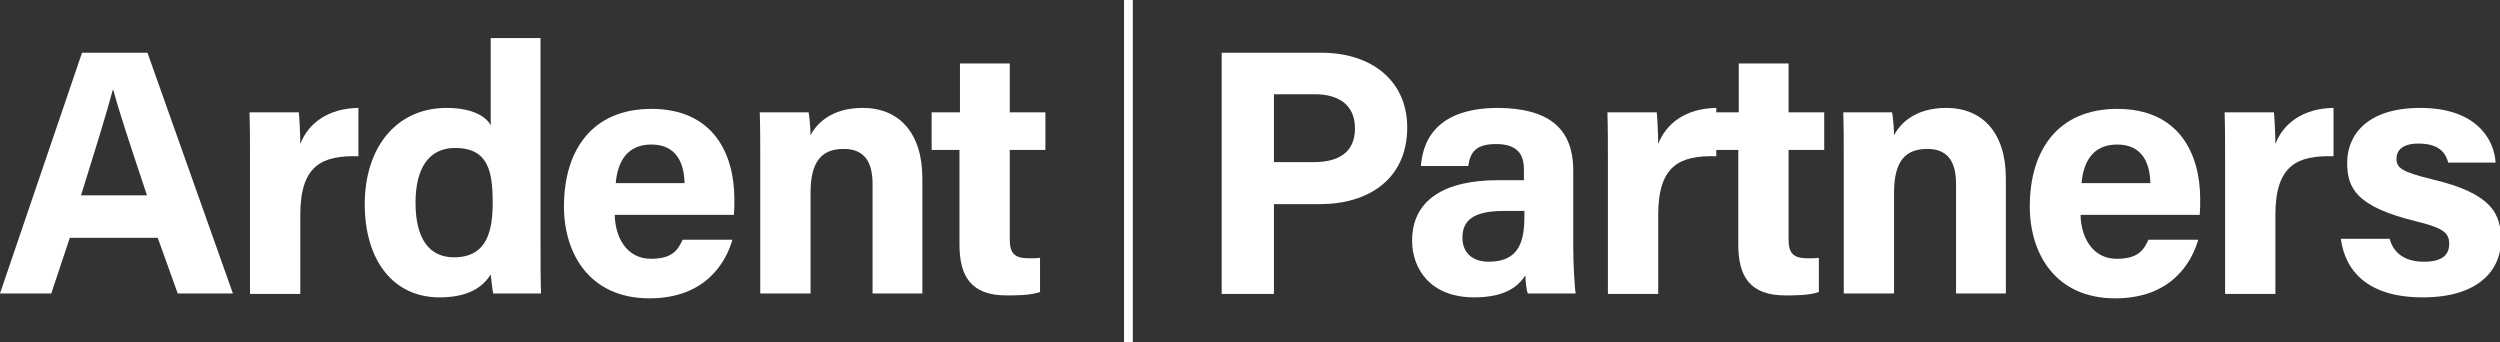 <?xml version="1.0" encoding="UTF-8"?> <svg xmlns="http://www.w3.org/2000/svg" xmlns:xlink="http://www.w3.org/1999/xlink" version="1.1" id="Layer_1" x="0px" y="0px" width="512px" height="70.1px" viewBox="0 0 512 70.1" style="enable-background:new 0 0 512 70.1;" xml:space="preserve"><rect x="0" y="0" width="512" height="70.1" fill="#333333" stroke="none"/> <style type="text/css"> .st0{fill:#FFFFFF;} </style> <g> <g> <path class="st0" d="M14.3,48.7l-3.8,11.4H0l16.8-49.3h13.4l17.5,49.3H36.4l-4.1-11.4H14.3z M30.1,40c-3.5-10.5-5.7-17.1-6.9-21.6 h-0.1C21.8,23.3,19.4,31,16.6,40H30.1z"></path> <path class="st0" d="M51.2,33.1c0-3.7,0-6.9-0.1-10.1h10.1c0.1,0.9,0.3,4.5,0.3,6.5c1.6-4.2,5.6-7.3,11.9-7.4V32 c-7.4-0.2-11.9,1.8-11.9,12v16.2H51.2V33.1z"></path> <path class="st0" d="M110.7,7.8v42.1c0,3.4,0,6.8,0.1,10.2H101c-0.2-1.1-0.4-3-0.5-3.9c-1.8,2.9-5,4.7-10.5,4.7 c-9.4,0-15.3-7.5-15.3-19.1c0-11.4,6.3-19.7,16.8-19.7c5.4,0,8.2,1.9,9,3.6V7.8H110.7z M93,52.7c7,0,7.9-5.9,7.9-11.2 c0-6.4-0.9-11.2-7.7-11.2c-5.4,0-8.1,4.2-8.1,11.2C85.1,48.9,87.9,52.7,93,52.7z"></path> <path class="st0" d="M125.9,43.8c0,4.7,2.4,9.2,7.4,9.2c4.3,0,5.5-1.7,6.5-3.9h10.2c-1.3,4.5-5.4,12-17,12 c-12.2,0-17.5-9.1-17.5-18.8c0-11.7,5.9-20,17.9-20c12.7,0,17,9.2,17,18.5c0,1.3,0,2.1-0.1,3.2H125.9z M140.2,37.5 c-0.1-4.3-1.8-7.9-6.8-7.9c-4.9,0-6.9,3.4-7.3,7.9H140.2z"></path> <path class="st0" d="M155.7,32.4c0-3.1,0-6.6-0.1-9.4h10c0.2,1,0.4,3.6,0.4,4.7c1.2-2.3,4.2-5.6,10.7-5.6 c7.4,0,12.2,5.1,12.2,14.4v23.6h-10.2V37.7c0-4.2-1.4-7.2-5.9-7.2c-4.4,0-6.8,2.4-6.8,9v20.6h-10.3V32.4z"></path> <path class="st0" d="M190.9,23h5.7V13h10.2v10h7.3v7.7h-7.3v18.3c0,2.8,0.9,3.9,3.9,3.9c0.6,0,1.6,0,2.3-0.1v7 c-2,0.7-4.8,0.7-6.9,0.7c-7.2,0-9.6-3.9-9.6-10.4V30.7h-5.7V23z"></path> <path class="st0" d="M250.2,10.8h20.4c10.5,0,17.6,5.9,17.6,15.3c0,10.7-8.1,15.7-17.8,15.7h-9.5v18.4h-10.7V10.8z M260.9,33.2 h8.2c4.9,0,8.4-1.9,8.4-6.9c0-5.1-3.7-7-8.2-7h-8.4V33.2z"></path> <path class="st0" d="M322.2,50.5c0,3.6,0.3,8.7,0.5,9.6h-9.8c-0.3-0.7-0.5-2.7-0.5-3.7c-1.4,2.1-3.9,4.5-10.5,4.5 c-9,0-12.7-5.9-12.7-11.6c0-8.4,6.7-12.4,17.6-12.4h5.3v-2.2c0-2.6-0.9-5.2-5.7-5.2c-4.3,0-5.3,1.8-5.7,4.5h-9.7 c0.5-6.6,4.6-11.9,15.9-11.9c9.9,0.1,15.3,3.9,15.3,12.8V50.5z M312.1,43.2H308c-6.2,0-8.5,1.9-8.5,5.5c0,2.6,1.6,4.9,5.4,4.9 c6.5,0,7.3-4.6,7.3-9.5V43.2z"></path> <path class="st0" d="M329.3,33.1c0-3.7,0-6.9-0.1-10.1h10.1c0.1,0.9,0.3,4.5,0.3,6.5c1.6-4.2,5.6-7.3,11.9-7.4V32 c-7.4-0.2-11.9,1.8-11.9,12v16.2h-10.3V33.1z"></path> <path class="st0" d="M350.4,23h5.7V13h10.2v10h7.3v7.7h-7.3v18.3c0,2.8,0.9,3.9,3.9,3.9c0.6,0,1.6,0,2.3-0.1v7 c-2,0.7-4.8,0.7-6.9,0.7c-7.2,0-9.6-3.9-9.6-10.4V30.7h-5.7V23z"></path> <path class="st0" d="M377.6,32.4c0-3.1,0-6.6-0.1-9.4h10c0.2,1,0.4,3.6,0.4,4.7c1.2-2.3,4.2-5.6,10.7-5.6 c7.4,0,12.2,5.1,12.2,14.4v23.6h-10.2V37.7c0-4.2-1.4-7.2-5.9-7.2c-4.4,0-6.8,2.4-6.8,9v20.6h-10.3V32.4z"></path> <path class="st0" d="M426.1,43.8c0,4.7,2.4,9.2,7.4,9.2c4.3,0,5.5-1.7,6.5-3.9h10.2c-1.3,4.5-5.4,12-17,12 c-12.2,0-17.5-9.1-17.5-18.8c0-11.7,5.9-20,17.9-20c12.7,0,17,9.2,17,18.5c0,1.3,0,2.1-0.1,3.2H426.1z M440.4,37.5 c-0.1-4.3-1.8-7.9-6.8-7.9c-4.9,0-6.9,3.4-7.3,7.9H440.4z"></path> <path class="st0" d="M455.7,33.1c0-3.7,0-6.9-0.1-10.1h10.1c0.1,0.9,0.3,4.5,0.3,6.5c1.6-4.2,5.6-7.3,11.9-7.4V32 c-7.4-0.2-11.9,1.8-11.9,12v16.2h-10.3V33.1z"></path> <path class="st0" d="M489.4,48.9c0.8,3,3.2,4.7,7,4.7s5.2-1.4,5.2-3.7c0-2.4-1.6-3.3-6.9-4.6c-12.1-3-14-6.7-14-12 c0-5.4,3.8-11.2,15-11.2c11.2,0,15.1,6.2,15.4,11.2h-9.7c-0.4-1.4-1.3-3.9-6.1-3.9c-3.4,0-4.5,1.5-4.5,3.1c0,1.9,1.1,2.7,7.2,4.2 c12.4,2.9,14.2,7.1,14.2,12.5c0,6.2-4.7,11.7-16,11.7c-11.3,0-15.9-5.4-16.8-12H489.4z"></path> </g> <rect x="230.2" class="st0" width="1.8" height="70.1"></rect> </g> <g> </g> <g> </g> <g> </g> <g> </g> <g> </g> <g> </g> <g> </g> <g> </g> <g> </g> <g> </g> <g> </g> <g> </g> <g> </g> <g> </g> <g> </g> </svg> 